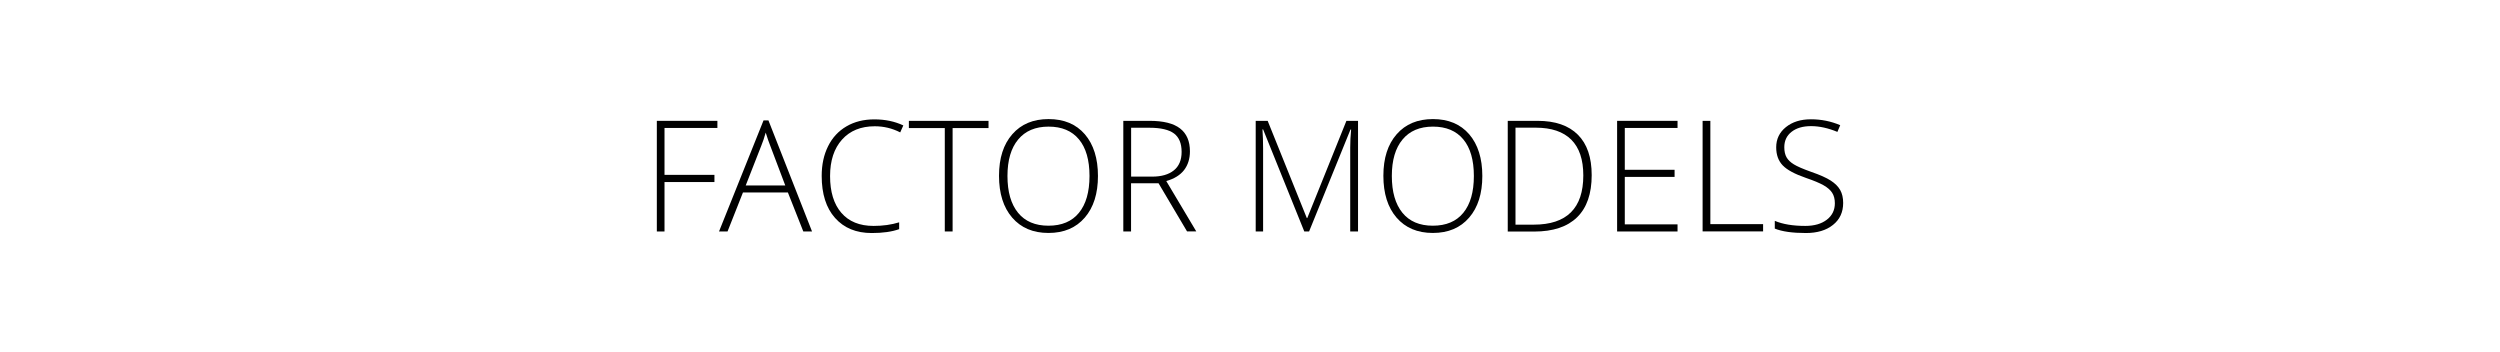 <?xml version="1.0" encoding="utf-8"?>
<!-- Generator: Adobe Illustrator 23.0.3, SVG Export Plug-In . SVG Version: 6.00 Build 0)  -->
<svg version="1.1" id="Layer_1" xmlns="http://www.w3.org/2000/svg" xmlns:xlink="http://www.w3.org/1999/xlink" x="0px" y="0px"
	 viewBox="0 0 355 50" style="enable-background:new 0 0 355 50;" xml:space="preserve">
<g>
	<path d="M94.37,32.87h-1.1V17.16h8.6v1.01h-7.51v6.66h7.09v1.02h-7.09V32.87z"/>
	<path d="M111.88,27.33h-6.38l-2.19,5.54h-1.21l6.32-15.77h0.7l6.19,15.77h-1.24L111.88,27.33z M105.89,26.34h5.62l-2.14-5.66
		c-0.18-0.44-0.39-1.06-0.64-1.85c-0.19,0.69-0.4,1.31-0.63,1.87L105.89,26.34z"/>
	<path d="M124.22,17.93c-1.97,0-3.52,0.63-4.65,1.89c-1.13,1.26-1.7,2.99-1.7,5.18c0,2.24,0.53,3.98,1.6,5.22
		c1.07,1.24,2.59,1.86,4.58,1.86c1.32,0,2.53-0.17,3.63-0.51v0.97c-1.04,0.37-2.33,0.55-3.89,0.55c-2.21,0-3.94-0.71-5.21-2.14
		c-1.27-1.42-1.9-3.42-1.9-5.97c0-1.6,0.3-3,0.91-4.22c0.6-1.22,1.48-2.16,2.61-2.82c1.13-0.66,2.45-0.99,3.96-0.99
		c1.53,0,2.9,0.29,4.11,0.86l-0.44,0.99C126.68,18.21,125.48,17.93,124.22,17.93z"/>
	<path d="M135.27,32.87h-1.11V18.19h-5.1v-1.03h11.31v1.03h-5.1V32.87z"/>
	<path d="M155.91,24.99c0,2.49-0.62,4.46-1.87,5.91s-2.96,2.18-5.16,2.18c-2.18,0-3.9-0.73-5.15-2.18s-1.87-3.43-1.87-5.94
		c0-2.5,0.63-4.47,1.89-5.9c1.26-1.44,2.97-2.15,5.15-2.15c2.19,0,3.91,0.72,5.15,2.16C155.29,20.52,155.91,22.5,155.91,24.99z
		 M143.06,24.99c0,2.25,0.5,3.99,1.5,5.22c1,1.23,2.44,1.84,4.32,1.84c1.89,0,3.34-0.61,4.33-1.83c1-1.22,1.5-2.96,1.5-5.23
		c0-2.26-0.5-4-1.5-5.2c-1-1.21-2.44-1.81-4.31-1.81c-1.87,0-3.31,0.61-4.32,1.83C143.57,21.02,143.06,22.75,143.06,24.99z"/>
	<path d="M160.61,26.03v6.84h-1.1V17.16h3.74c1.95,0,3.39,0.36,4.32,1.08c0.93,0.72,1.4,1.8,1.4,3.25c0,1.05-0.28,1.94-0.83,2.66
		c-0.56,0.72-1.4,1.24-2.53,1.56l4.26,7.15h-1.31l-4.05-6.84H160.61z M160.61,25.08h3c1.32,0,2.35-0.3,3.08-0.89s1.1-1.46,1.1-2.62
		c0-1.2-0.36-2.07-1.07-2.61c-0.72-0.54-1.88-0.82-3.5-0.82h-2.6V25.08z"/>
	<path d="M185.21,32.87l-5.85-14.5h-0.09c0.06,0.89,0.09,1.8,0.09,2.73v11.77h-1.05V17.16h1.7l5.56,13.81h0.06l5.56-13.81h1.65
		v15.71h-1.11v-11.9c0-0.83,0.04-1.69,0.13-2.58h-0.09l-5.88,14.48H185.21z"/>
	<path d="M210.49,24.99c0,2.49-0.62,4.46-1.87,5.91s-2.96,2.18-5.16,2.18c-2.18,0-3.9-0.73-5.15-2.18s-1.87-3.43-1.87-5.94
		c0-2.5,0.63-4.47,1.89-5.9c1.26-1.44,2.97-2.15,5.15-2.15c2.19,0,3.91,0.72,5.15,2.16C209.87,20.52,210.49,22.5,210.49,24.99z
		 M197.64,24.99c0,2.25,0.5,3.99,1.5,5.22c1,1.23,2.44,1.84,4.32,1.84c1.89,0,3.34-0.61,4.33-1.83c1-1.22,1.5-2.96,1.5-5.23
		c0-2.26-0.5-4-1.5-5.2c-1-1.21-2.44-1.81-4.31-1.81c-1.87,0-3.31,0.61-4.32,1.83C198.15,21.02,197.64,22.75,197.64,24.99z"/>
	<path d="M226.02,24.87c0,2.64-0.69,4.63-2.07,5.98s-3.41,2.03-6.09,2.03h-3.76V17.16h4.24c2.51,0,4.41,0.66,5.72,1.97
		S226.02,22.35,226.02,24.87z M224.83,24.91c0-2.25-0.57-3.94-1.71-5.08c-1.14-1.13-2.82-1.7-5.03-1.7h-2.89V31.9h2.6
		C222.48,31.9,224.83,29.57,224.83,24.91z"/>
	<path d="M238.21,32.87h-8.58V17.16h8.58v1.01h-7.49v5.94h7.07v1.01h-7.07v6.74h7.49V32.87z"/>
	<path d="M241.77,32.87V17.16h1.1v14.67h7.49v1.03H241.77z"/>
	<path d="M261.73,28.82c0,1.31-0.48,2.35-1.45,3.12c-0.96,0.77-2.24,1.15-3.84,1.15c-1.92,0-3.39-0.21-4.42-0.63v-1.1
		c1.13,0.48,2.57,0.72,4.33,0.72c1.29,0,2.31-0.3,3.07-0.89s1.13-1.37,1.13-2.33c0-0.59-0.13-1.09-0.38-1.48
		c-0.25-0.39-0.66-0.75-1.22-1.07c-0.57-0.32-1.4-0.67-2.49-1.04c-1.6-0.55-2.71-1.15-3.32-1.79c-0.61-0.64-0.92-1.49-0.92-2.56
		c0-1.17,0.46-2.13,1.38-2.87s2.1-1.11,3.55-1.11c1.47,0,2.86,0.28,4.16,0.84l-0.4,0.95c-1.3-0.54-2.55-0.82-3.74-0.82
		c-1.16,0-2.08,0.27-2.77,0.81s-1.03,1.27-1.03,2.19c0,0.58,0.11,1.06,0.32,1.43c0.21,0.37,0.56,0.71,1.04,1
		c0.48,0.3,1.3,0.65,2.47,1.07c1.22,0.42,2.14,0.83,2.76,1.23s1.07,0.85,1.35,1.35C261.59,27.49,261.73,28.1,261.73,28.82z"/>
</g>
</svg>
